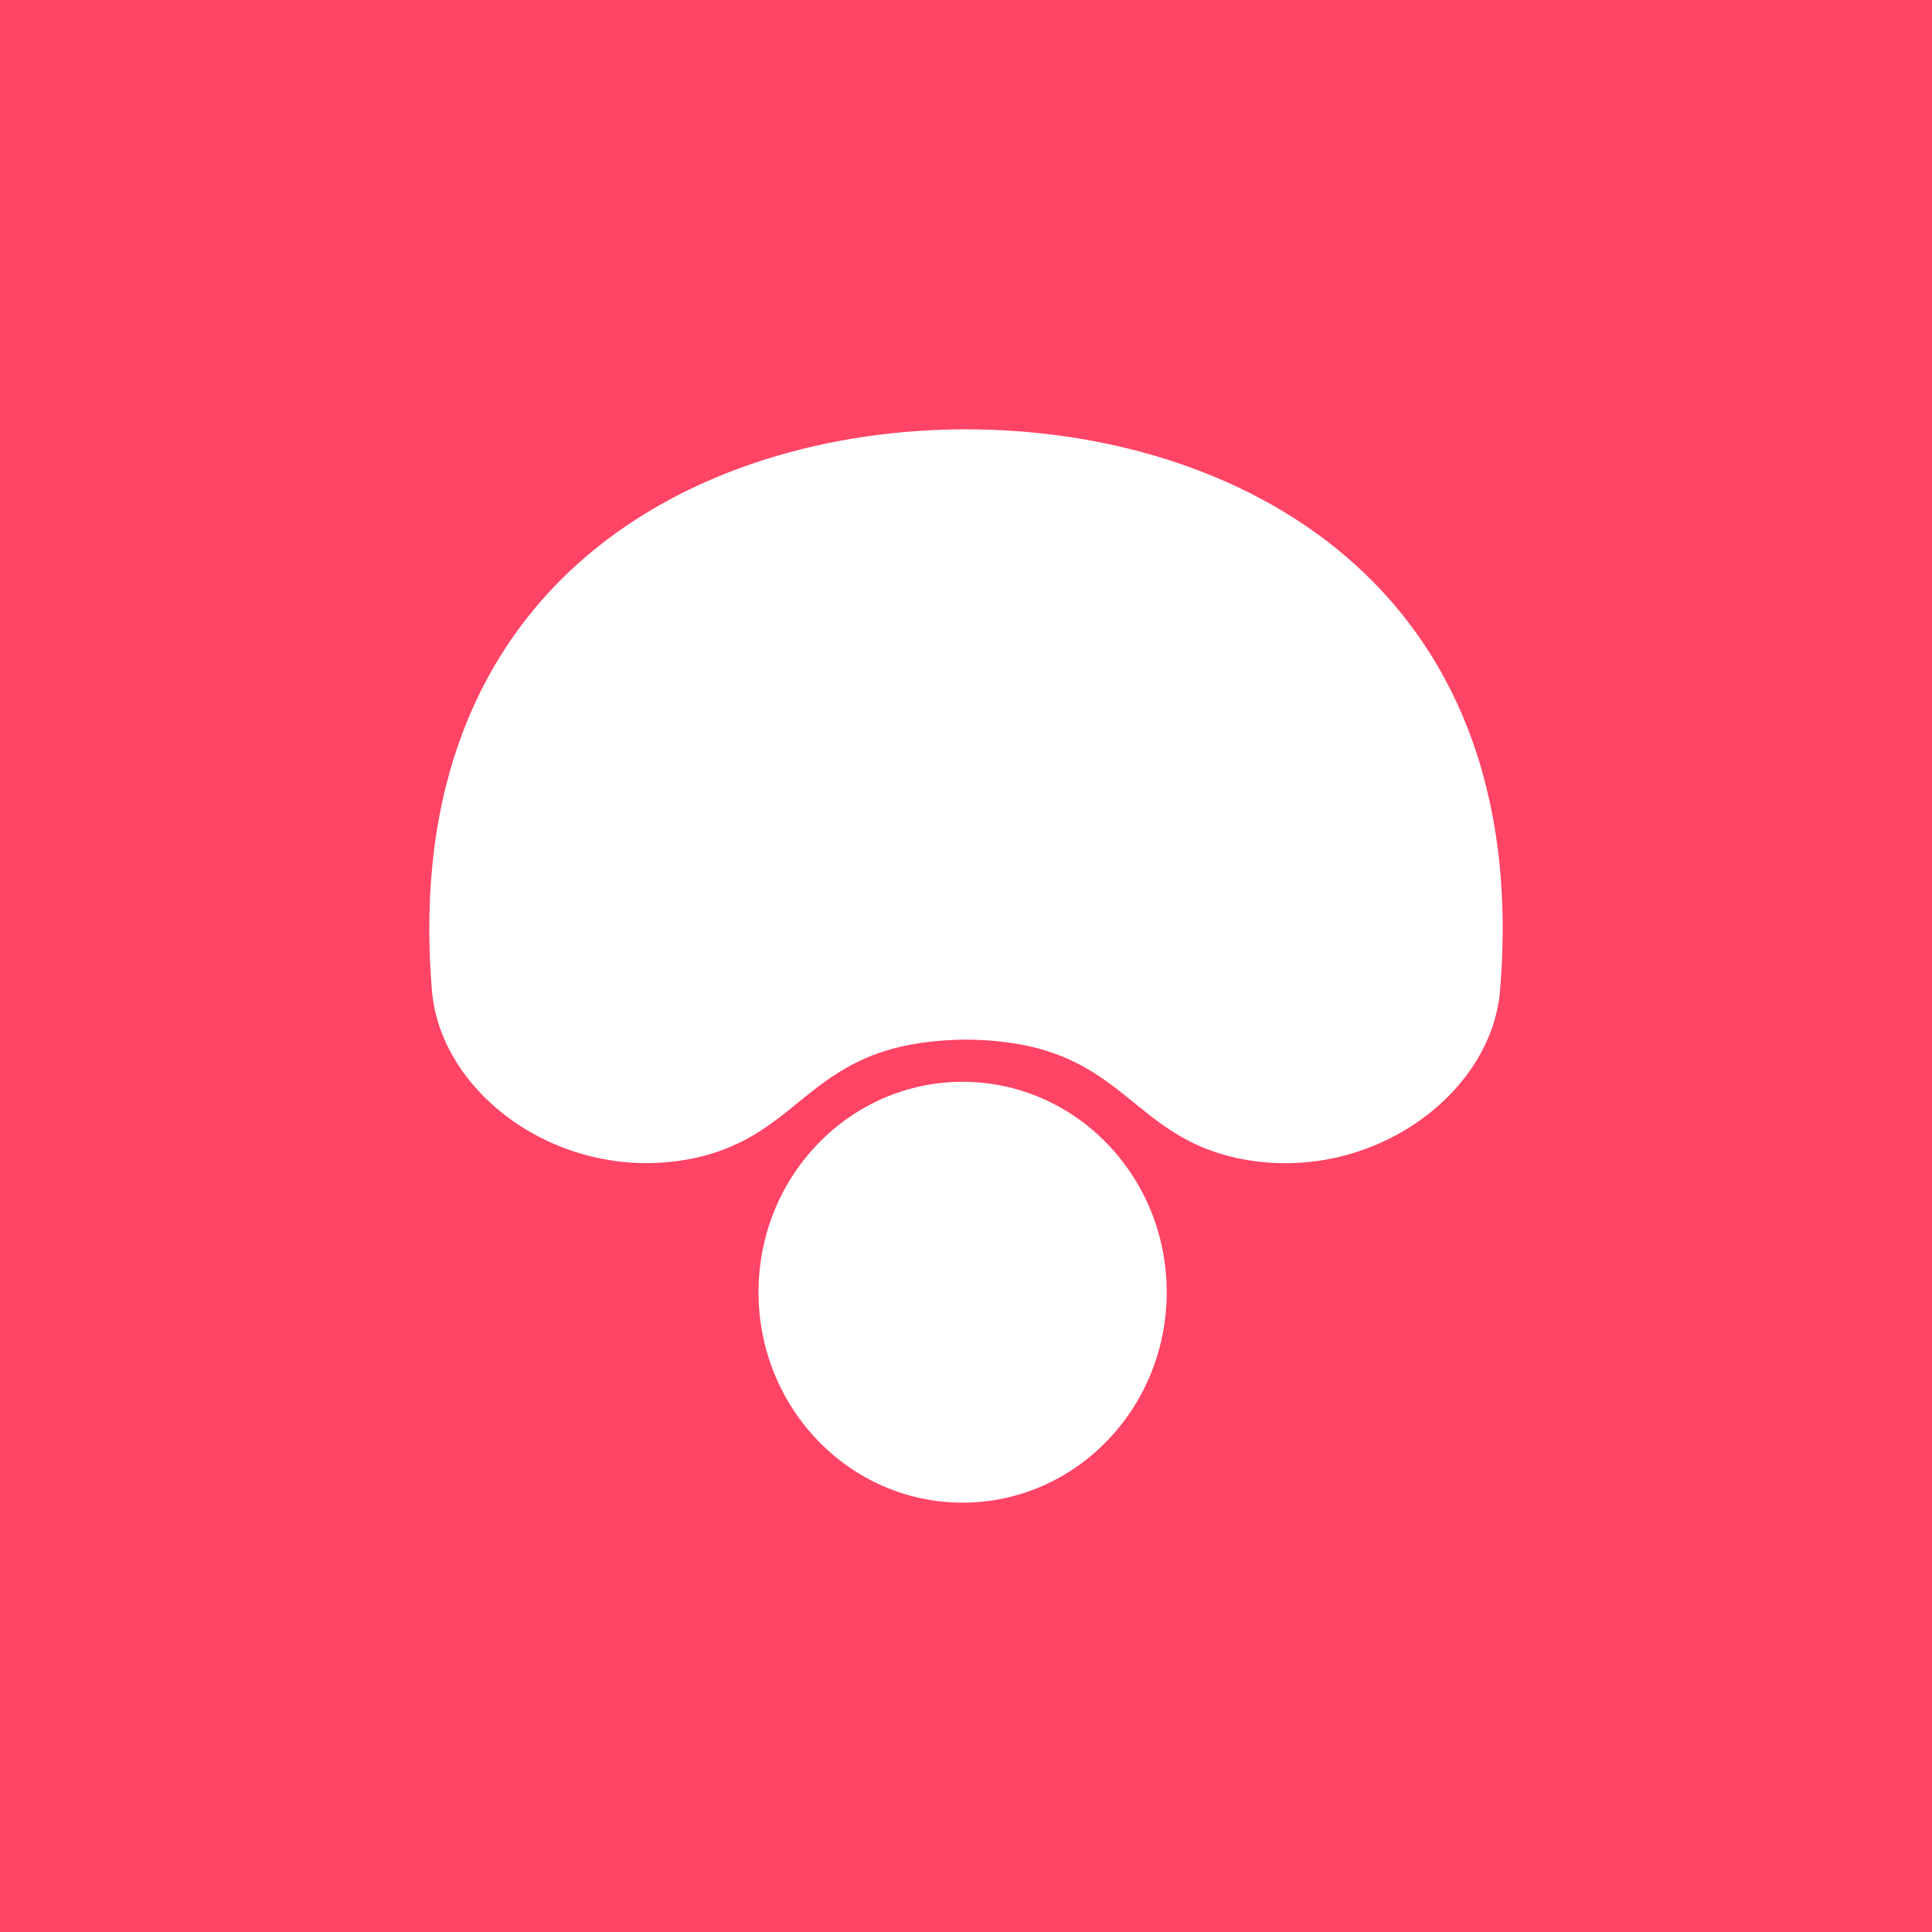 <!-- by TradingView --><svg width="18" height="18" xmlns="http://www.w3.org/2000/svg"><path fill="#F46" d="M0 0h18v18H0z"/><path d="M4.024 9.228C3.71 5.422 6.503 4 9 4s5.29 1.422 4.976 5.228c-.082.98-1.219 1.801-2.409 1.57-1.095-.215-1.078-1.1-2.567-1.112-1.49.012-1.472.897-2.567 1.111-1.19.232-2.327-.588-2.409-1.569z" fill="#fff"/><path d="M10.87 12.039c0 1.083-.851 1.961-1.902 1.961-1.05 0-1.901-.878-1.901-1.961 0-1.083.851-1.96 1.901-1.96s1.902.877 1.902 1.96z" fill="#fff"/></svg>